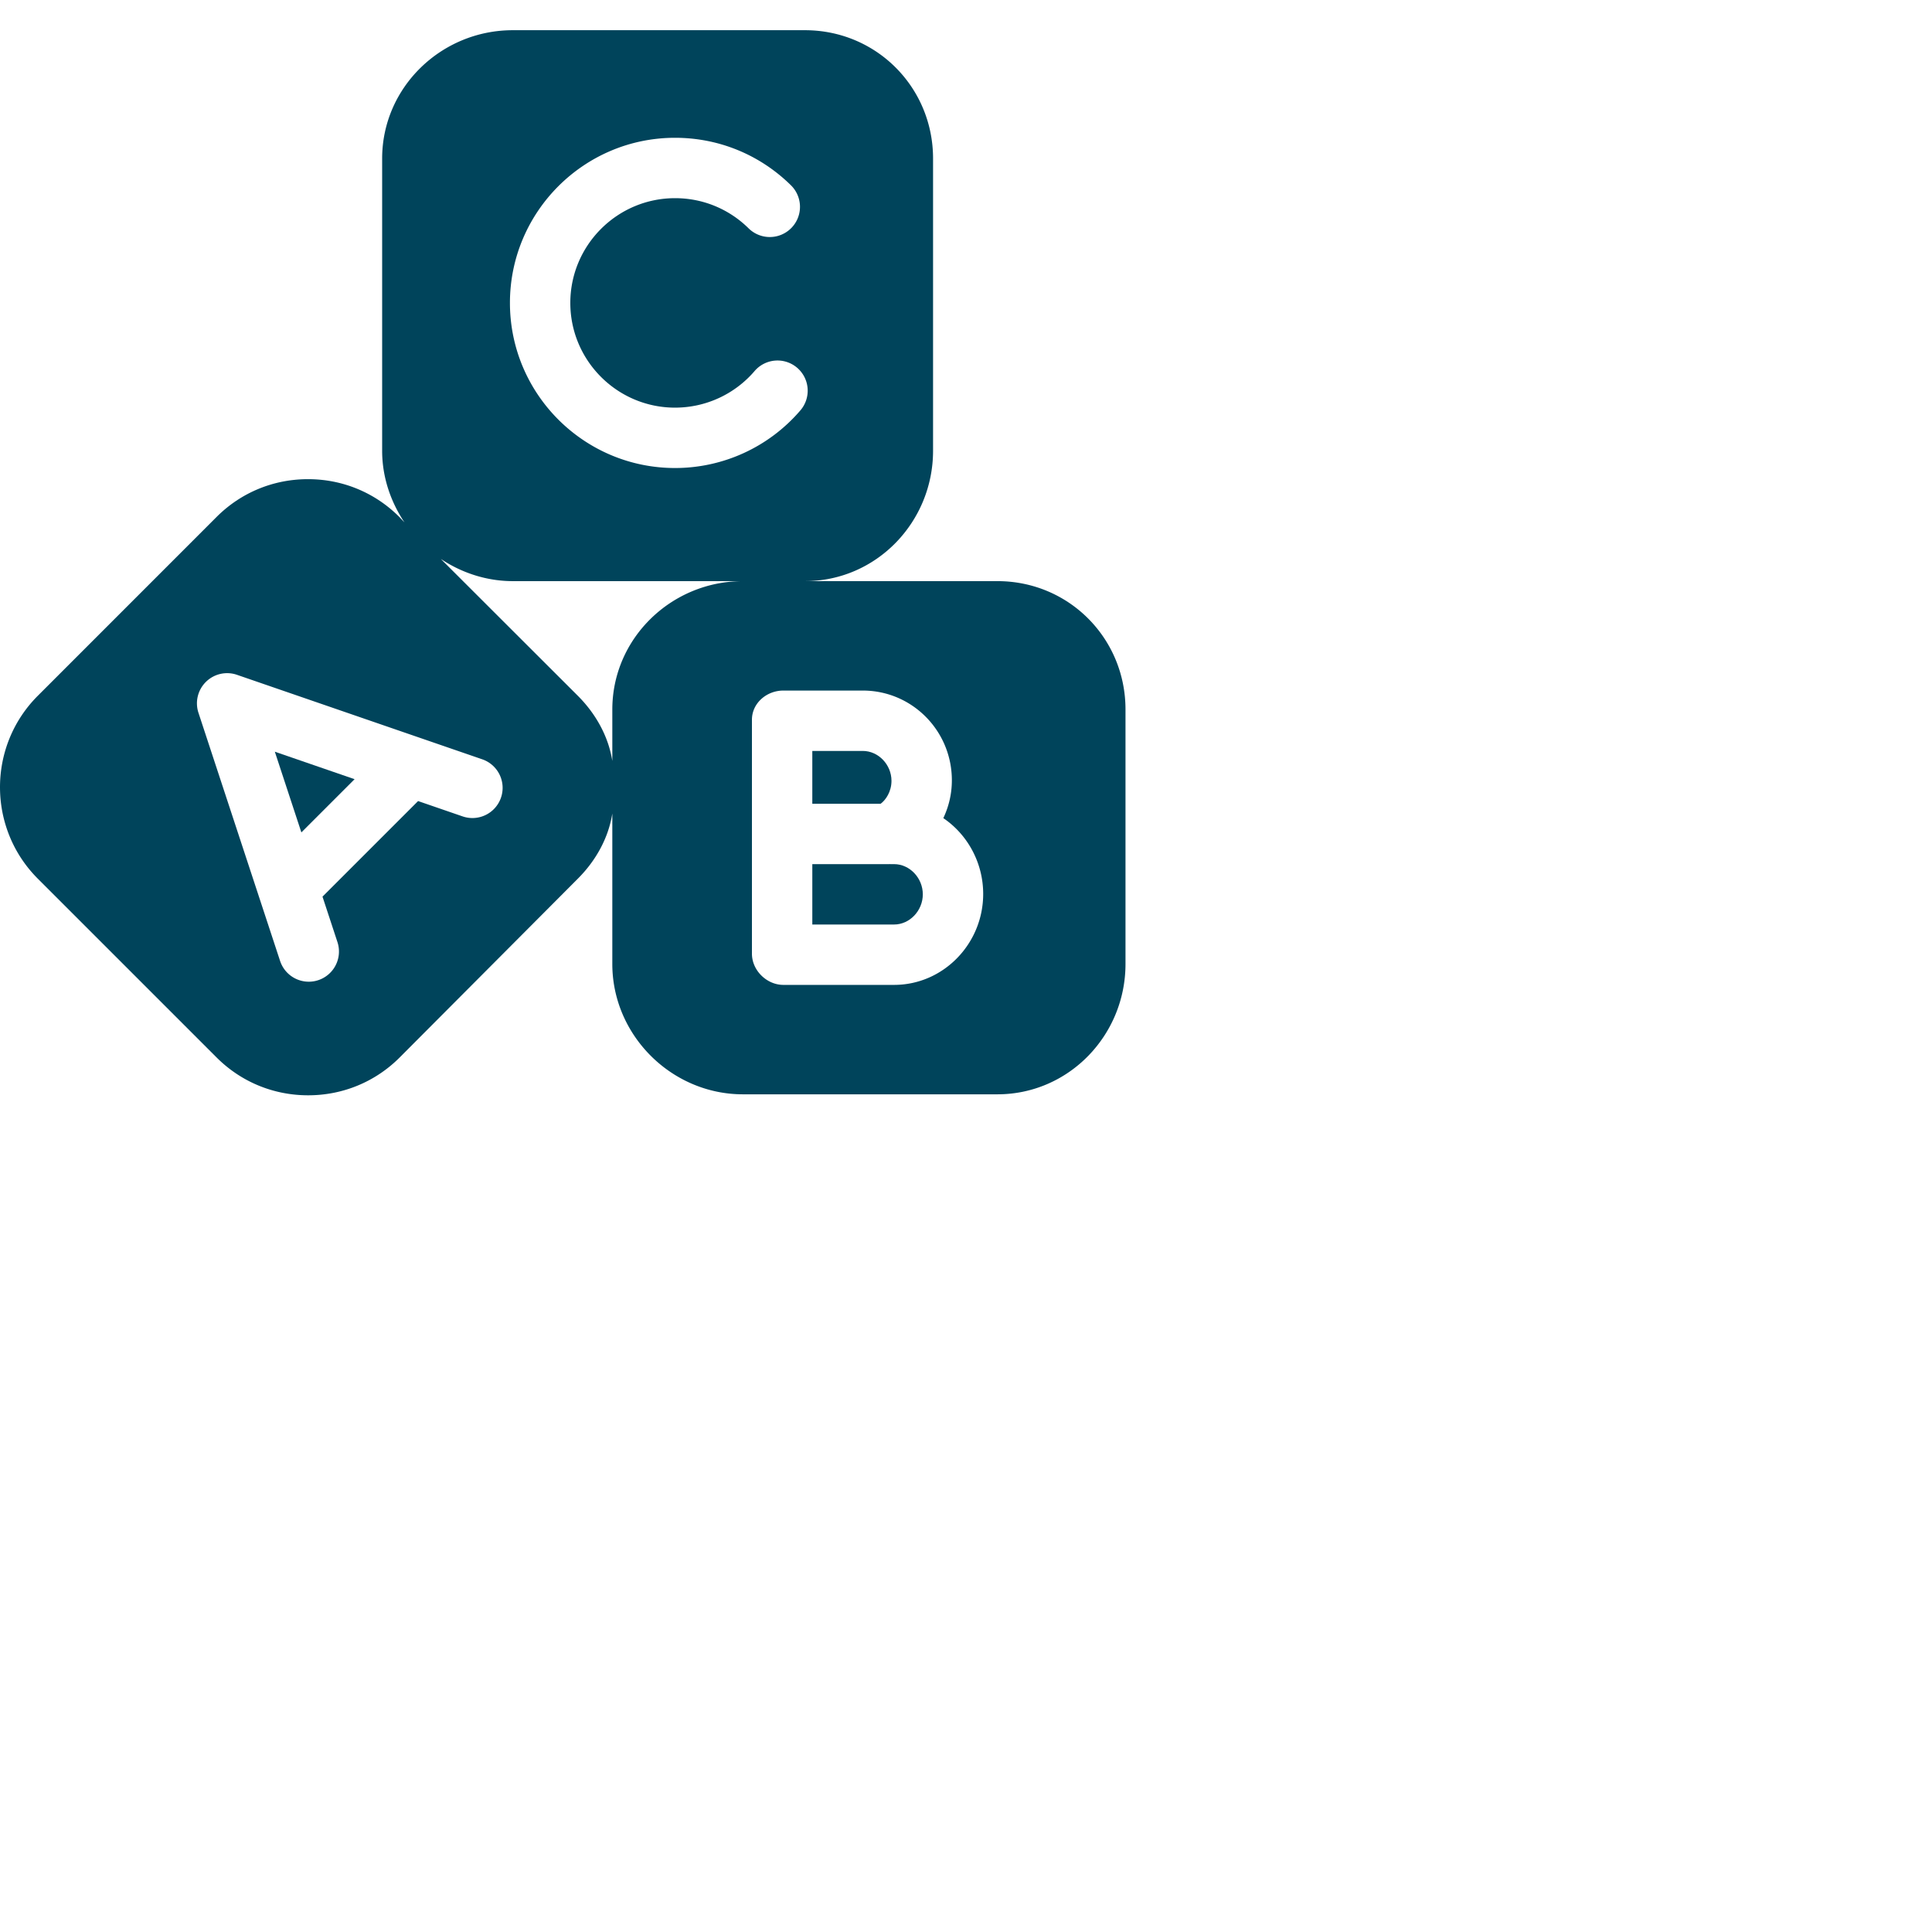<svg xmlns="http://www.w3.org/2000/svg" viewBox="0 0 512 512"><g fill="#00445b"><path d="M236.951 229.005h-.98c-.047 0-.092-.012-.139-.012-.076.002-.15.012-.227.012h-20.333v16h21.68c4.121 0 7.604-3.664 7.604-8-.002-4.338-3.484-8-7.605-8zM236.252 206.927c0-4.295-3.482-7.922-7.604-7.922H215.27v14h18.104c1.369-1 2.878-3.223 2.878-6.078z"/><path d="M264.325 154.005h-51c18.901 0 33.946-15.641 33.946-34.541V42.022c0-18.902-15.045-34.018-33.946-34.018h-77.441c-18.901 0-34.612 15.115-34.612 34.018v77.441c0 7.018 2.289 13.547 5.922 18.986l-1.373-1.457c-6.454-6.453-15.021-10.008-24.198-10.008-9.178 0-17.765 3.555-24.219 10.008l-47.382 47.393c-13.365 13.365-13.36 35.113.005 48.479l47.395 47.394c6.454 6.453 15.064 10.008 24.241 10.008s17.786-3.555 24.24-10.008l47.228-47.394c4.905-4.904 8.14-10.939 9.14-17.275v39.875c0 18.9 15.711 34.541 34.612 34.541h67.441c18.901 0 33.946-15.641 33.946-34.541v-67.441c.001-18.903-15.044-34.018-33.945-34.018zM178.896 36.516c11.573 0 22.484 4.475 30.725 12.602a8 8 0 0 1-11.235 11.393c-5.227-5.154-12.149-7.994-19.49-7.994-15.305 0-27.756 12.451-27.756 27.756s12.451 27.756 27.756 27.756a27.738 27.738 0 0 0 21.079-9.699 7.999 7.999 0 0 1 11.28-.865 7.998 7.998 0 0 1 .866 11.279 43.714 43.714 0 0 1-33.226 15.285c-24.127 0-43.756-19.629-43.756-43.756.001-24.128 19.63-43.757 43.757-43.757zm-46.133 174.879a8 8 0 0 1-10.169 4.957l-11.795-4.063-25.332 25.332 3.96 12.039a8 8 0 0 1-7.601 10.502 8.004 8.004 0 0 1-7.599-5.502l-21.633-65.764a8.002 8.002 0 0 1 1.982-8.197 7.997 7.997 0 0 1 8.223-1.867l65.005 22.393a8 8 0 0 1 4.959 10.17zm29.508-23.373v13.641c-1-6.334-4.236-12.371-9.141-17.277l-36.316-36.268c5.439 3.633 12.052 5.887 19.07 5.887h61c-18.902 0-34.613 15.115-34.613 34.017zm74.68 72.983h-29.347c-4.418 0-8.333-3.844-8.333-8.262v-62c0-4.418 3.915-7.738 8.333-7.738h21.045c13.015 0 23.604 10.6 23.604 23.791 0 3.537-.79 6.894-2.262 10.017 6.362 4.303 10.564 11.759 10.564 20.095-.001 13.231-10.59 24.097-23.604 24.097z"/><path d="M79.866 220.594l14.102-14.101-21.136-7.281z"/></g></svg>